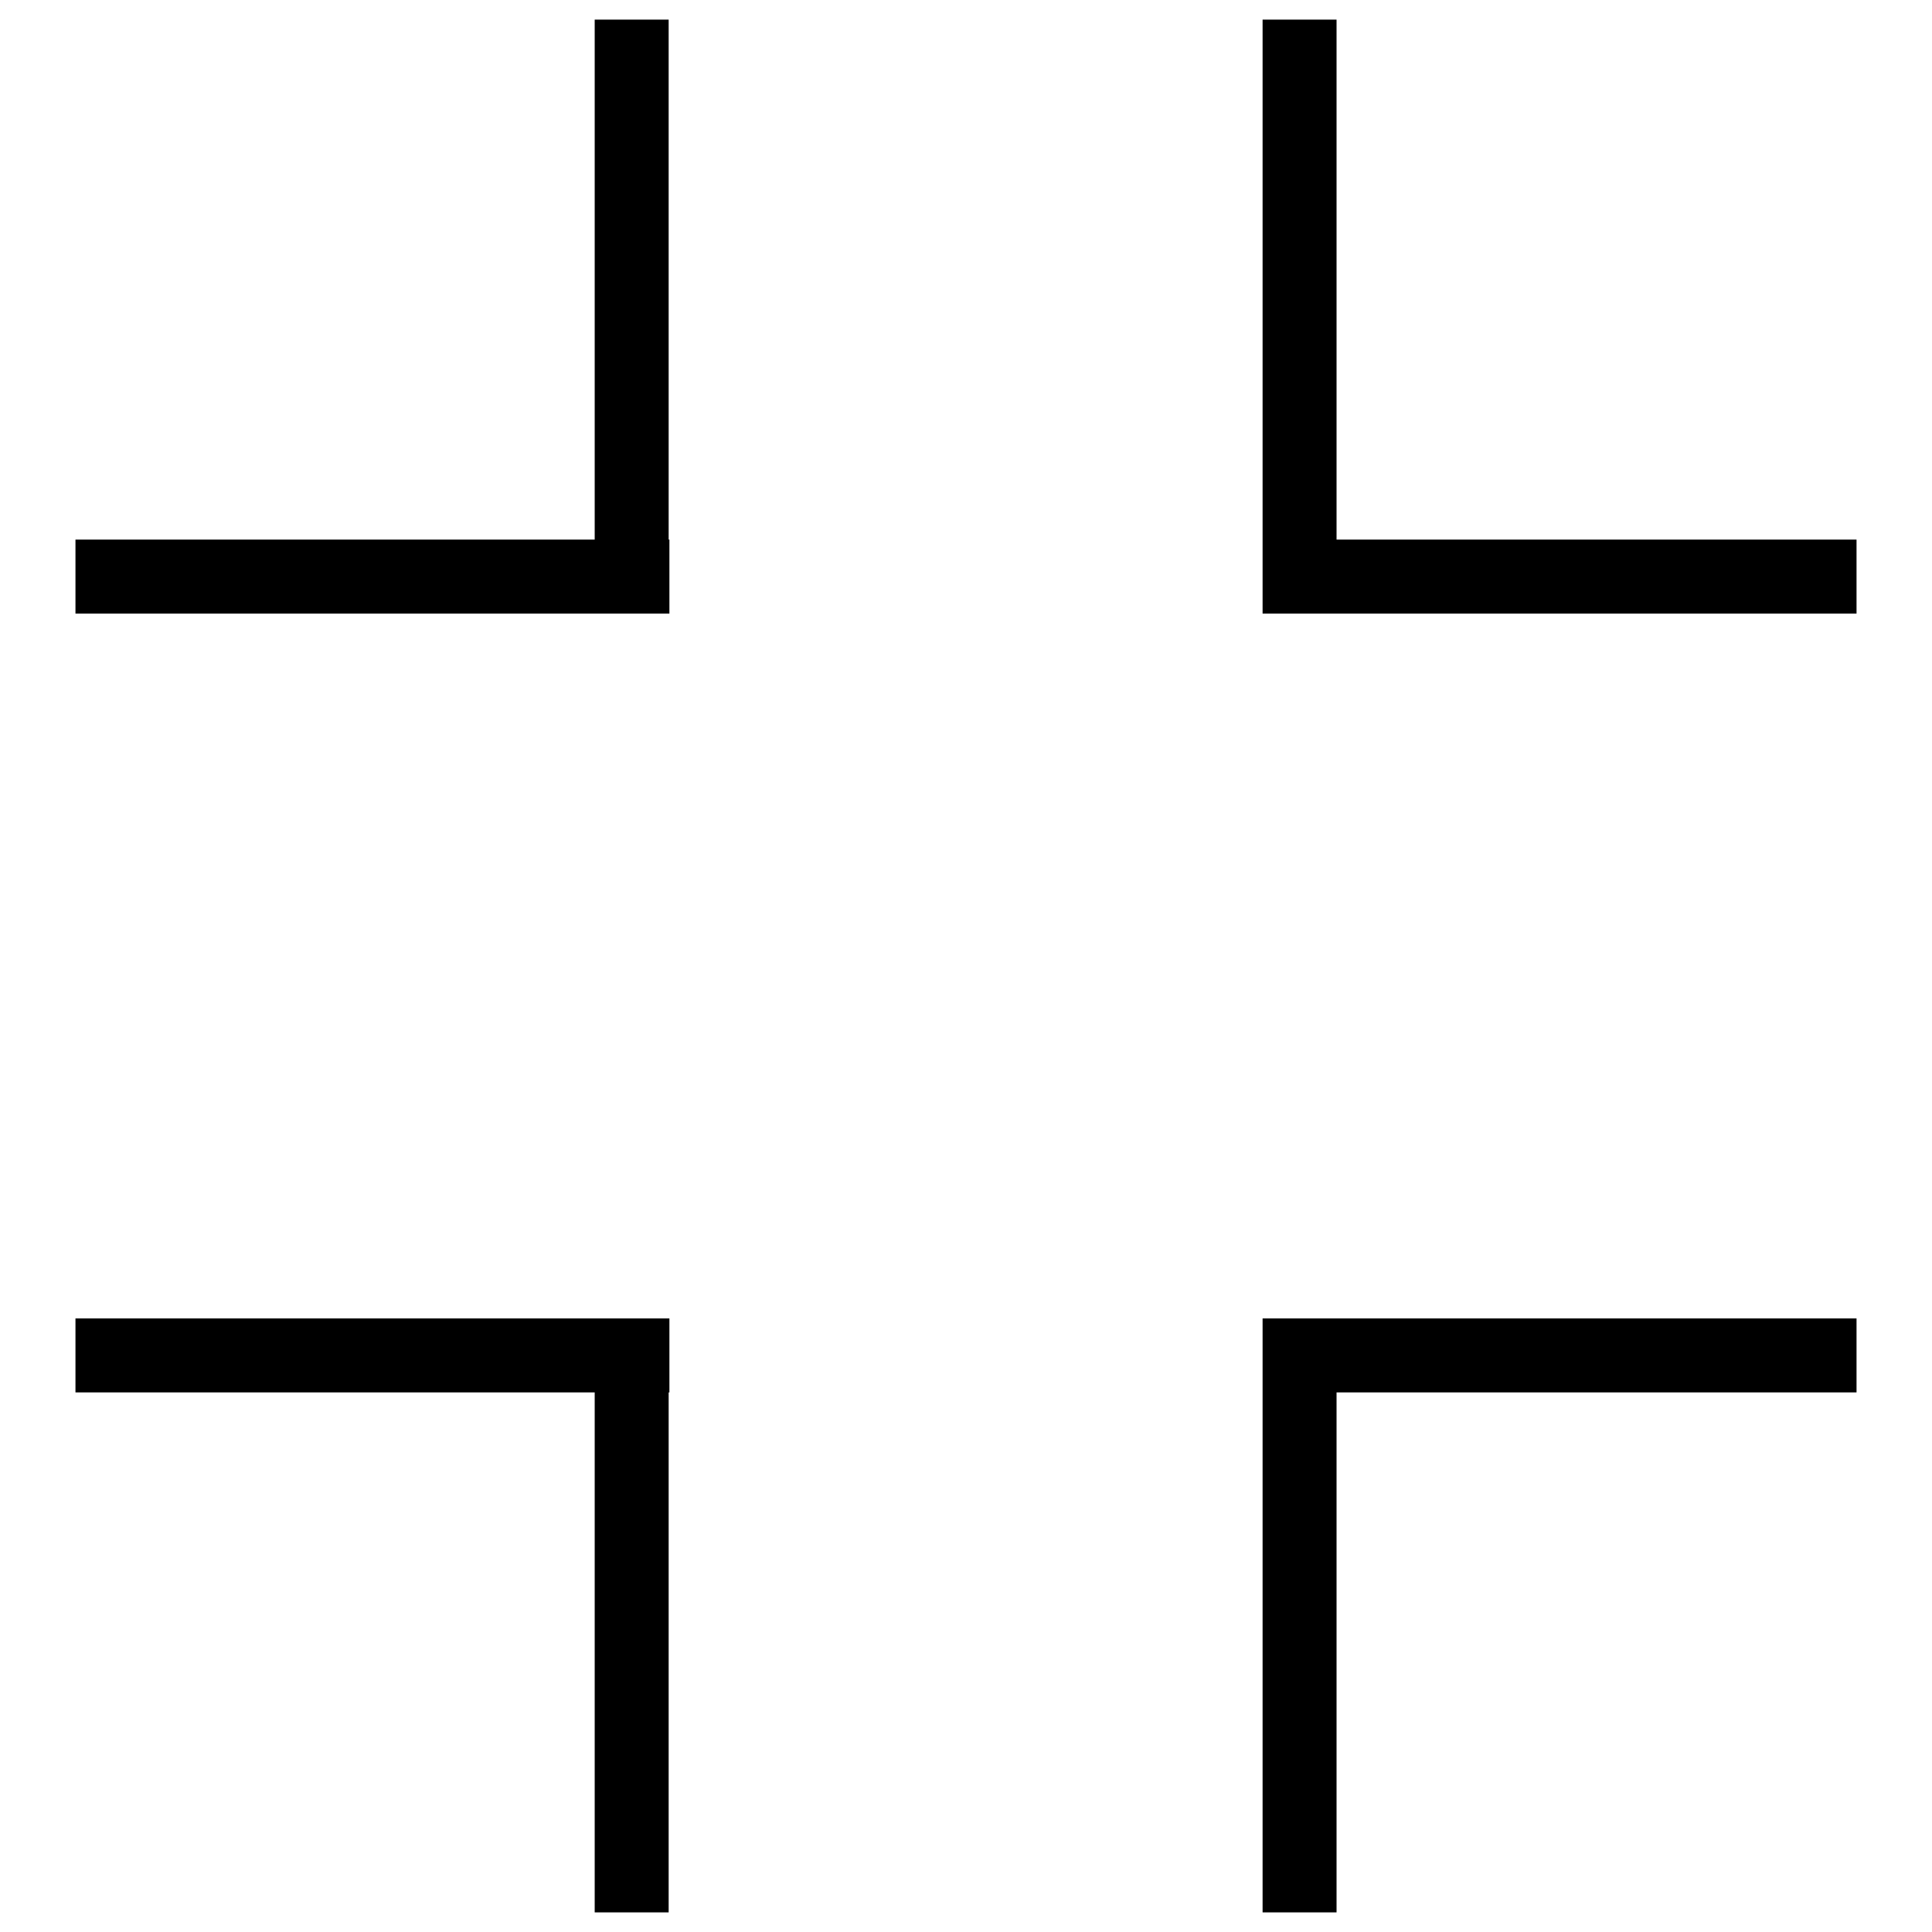 <?xml version="1.0" encoding="utf-8"?>
<!-- Svg Vector Icons : http://www.onlinewebfonts.com/icon -->
<!DOCTYPE svg PUBLIC "-//W3C//DTD SVG 1.1//EN" "http://www.w3.org/Graphics/SVG/1.1/DTD/svg11.dtd">
<svg version="1.1" xmlns="http://www.w3.org/2000/svg" xmlns:xlink="http://www.w3.org/1999/xlink" x="0px" y="0px" viewBox="0 0 256 256" enable-background="new 0 0 256 256" xml:space="preserve">
<g> <path fill="#000000" d="M10,71.5h78.7v9.8H10V71.5z M78.8,2.6h9.8v78.7h-9.8V2.6z M167.3,2.6h9.8v78.7h-9.8V2.6z M167.3,71.5H246 v9.8h-78.7V71.5z M167.3,174.7H246v9.8h-78.7V174.7z M167.3,174.7h9.8v78.7h-9.8V174.7z M78.8,174.7h9.8v78.7h-9.8V174.7z  M10,174.7h78.7v9.8H10V174.7z"/></g>
</svg>